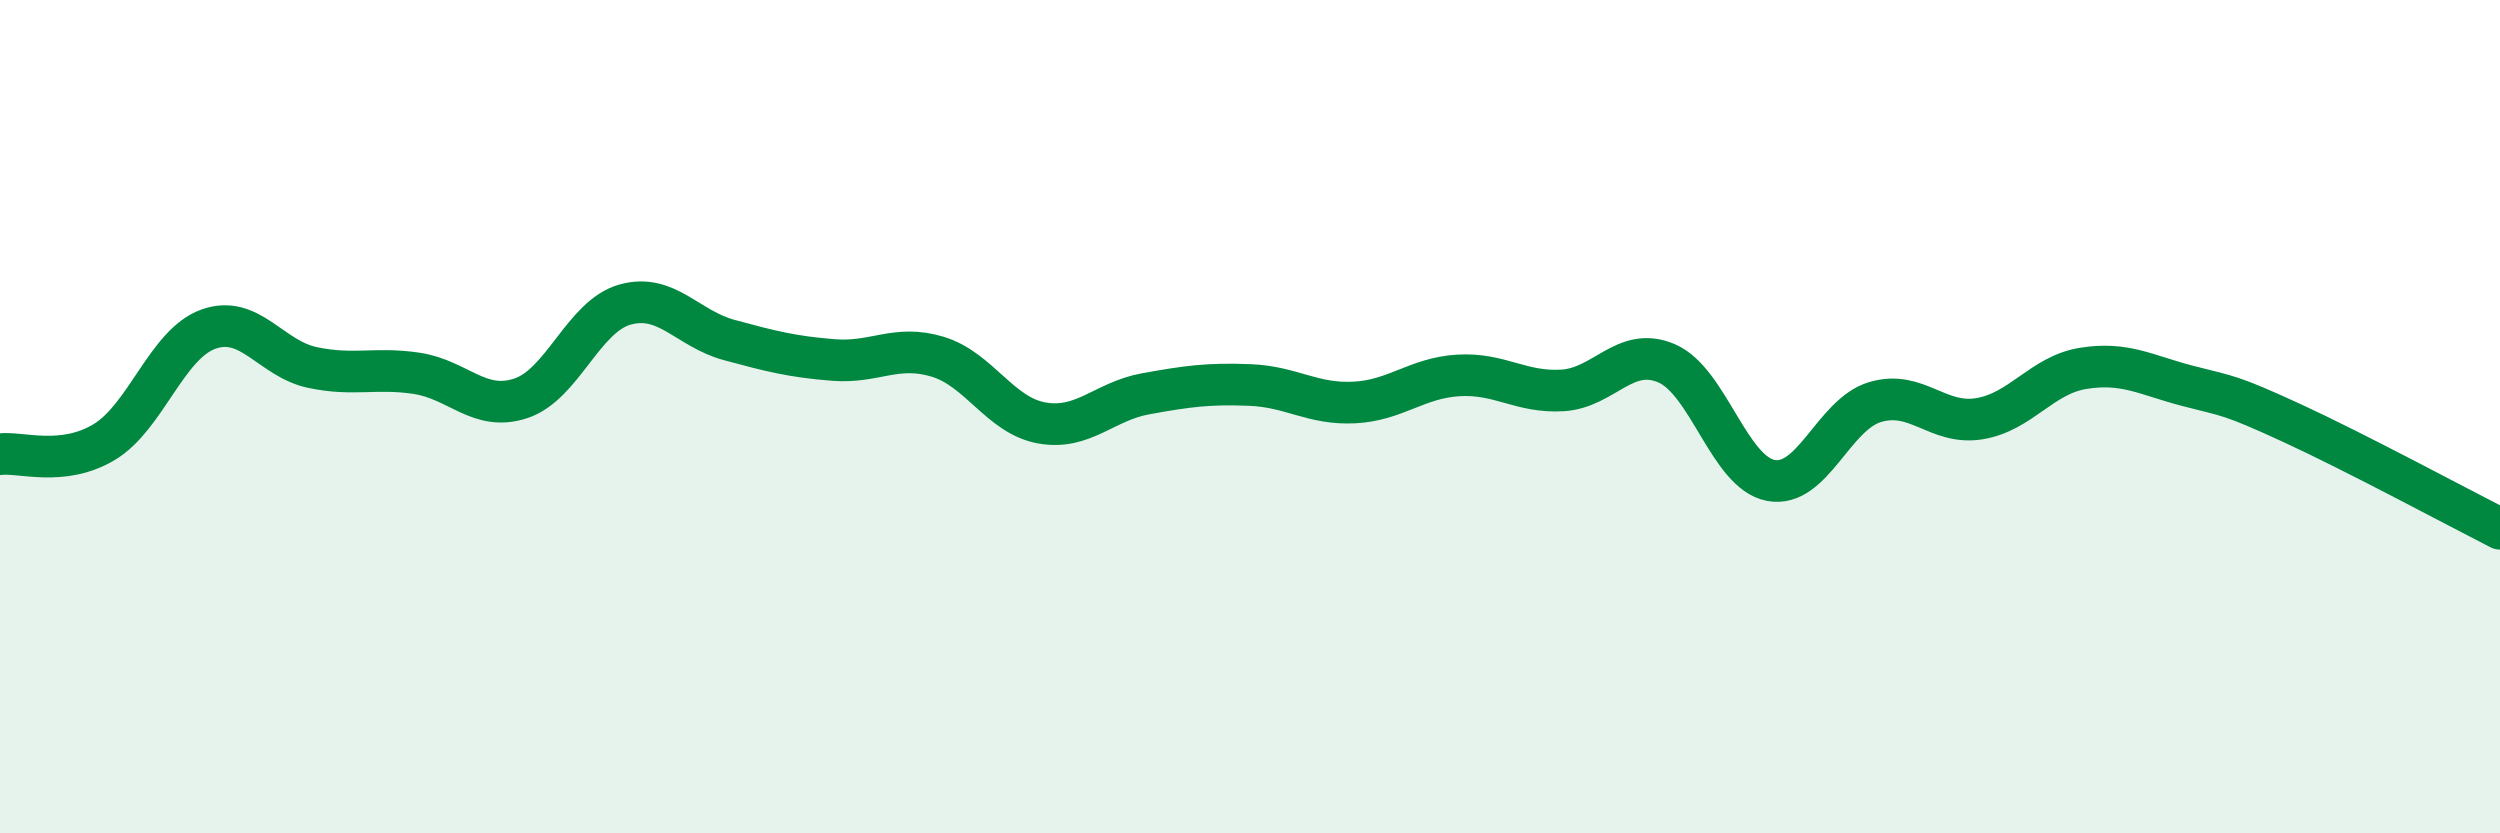 
    <svg width="60" height="20" viewBox="0 0 60 20" xmlns="http://www.w3.org/2000/svg">
      <path
        d="M 0,10.9 C 0.5,10.84 1.5,11.21 2.5,10.61 C 3.5,10.01 4,8.26 5,7.9 C 6,7.54 6.5,8.61 7.5,8.82 C 8.5,9.03 9,8.81 10,8.96 C 11,9.11 11.5,9.89 12.5,9.56 C 13.5,9.23 14,7.59 15,7.31 C 16,7.03 16.5,7.89 17.5,8.16 C 18.5,8.43 19,8.56 20,8.64 C 21,8.72 21.5,8.26 22.5,8.56 C 23.5,8.86 24,9.97 25,10.15 C 26,10.33 26.5,9.63 27.5,9.45 C 28.5,9.27 29,9.2 30,9.24 C 31,9.28 31.5,9.71 32.5,9.66 C 33.5,9.61 34,9.07 35,9.01 C 36,8.95 36.5,9.43 37.5,9.37 C 38.5,9.31 39,8.29 40,8.72 C 41,9.15 41.5,11.34 42.5,11.53 C 43.5,11.72 44,9.95 45,9.65 C 46,9.35 46.5,10.21 47.5,10.05 C 48.5,9.89 49,9 50,8.84 C 51,8.68 51.5,9 52.5,9.26 C 53.5,9.52 53.5,9.46 55,10.15 C 56.5,10.84 59,12.18 60,12.69L60 20L0 20Z"
        fill="#008740"
        opacity="0.1"
        stroke-linecap="round"
        stroke-linejoin="round"
      />
      <path
        d="M 0,10.9 C 0.5,10.84 1.5,11.21 2.5,10.61 C 3.5,10.01 4,8.26 5,7.9 C 6,7.54 6.5,8.61 7.5,8.82 C 8.5,9.03 9,8.81 10,8.96 C 11,9.11 11.5,9.89 12.5,9.56 C 13.5,9.23 14,7.59 15,7.31 C 16,7.03 16.5,7.89 17.5,8.16 C 18.5,8.43 19,8.56 20,8.64 C 21,8.72 21.5,8.26 22.5,8.56 C 23.5,8.86 24,9.97 25,10.15 C 26,10.33 26.5,9.63 27.5,9.45 C 28.5,9.27 29,9.2 30,9.24 C 31,9.28 31.5,9.71 32.5,9.66 C 33.5,9.61 34,9.07 35,9.01 C 36,8.95 36.5,9.43 37.5,9.37 C 38.5,9.31 39,8.29 40,8.72 C 41,9.15 41.5,11.34 42.5,11.53 C 43.5,11.72 44,9.95 45,9.65 C 46,9.35 46.5,10.21 47.5,10.05 C 48.5,9.89 49,9 50,8.84 C 51,8.68 51.5,9 52.5,9.26 C 53.5,9.52 53.5,9.46 55,10.15 C 56.5,10.84 59,12.18 60,12.69"
        stroke="#008740"
        stroke-width="1"
        fill="none"
        stroke-linecap="round"
        stroke-linejoin="round"
      />
    </svg>
  